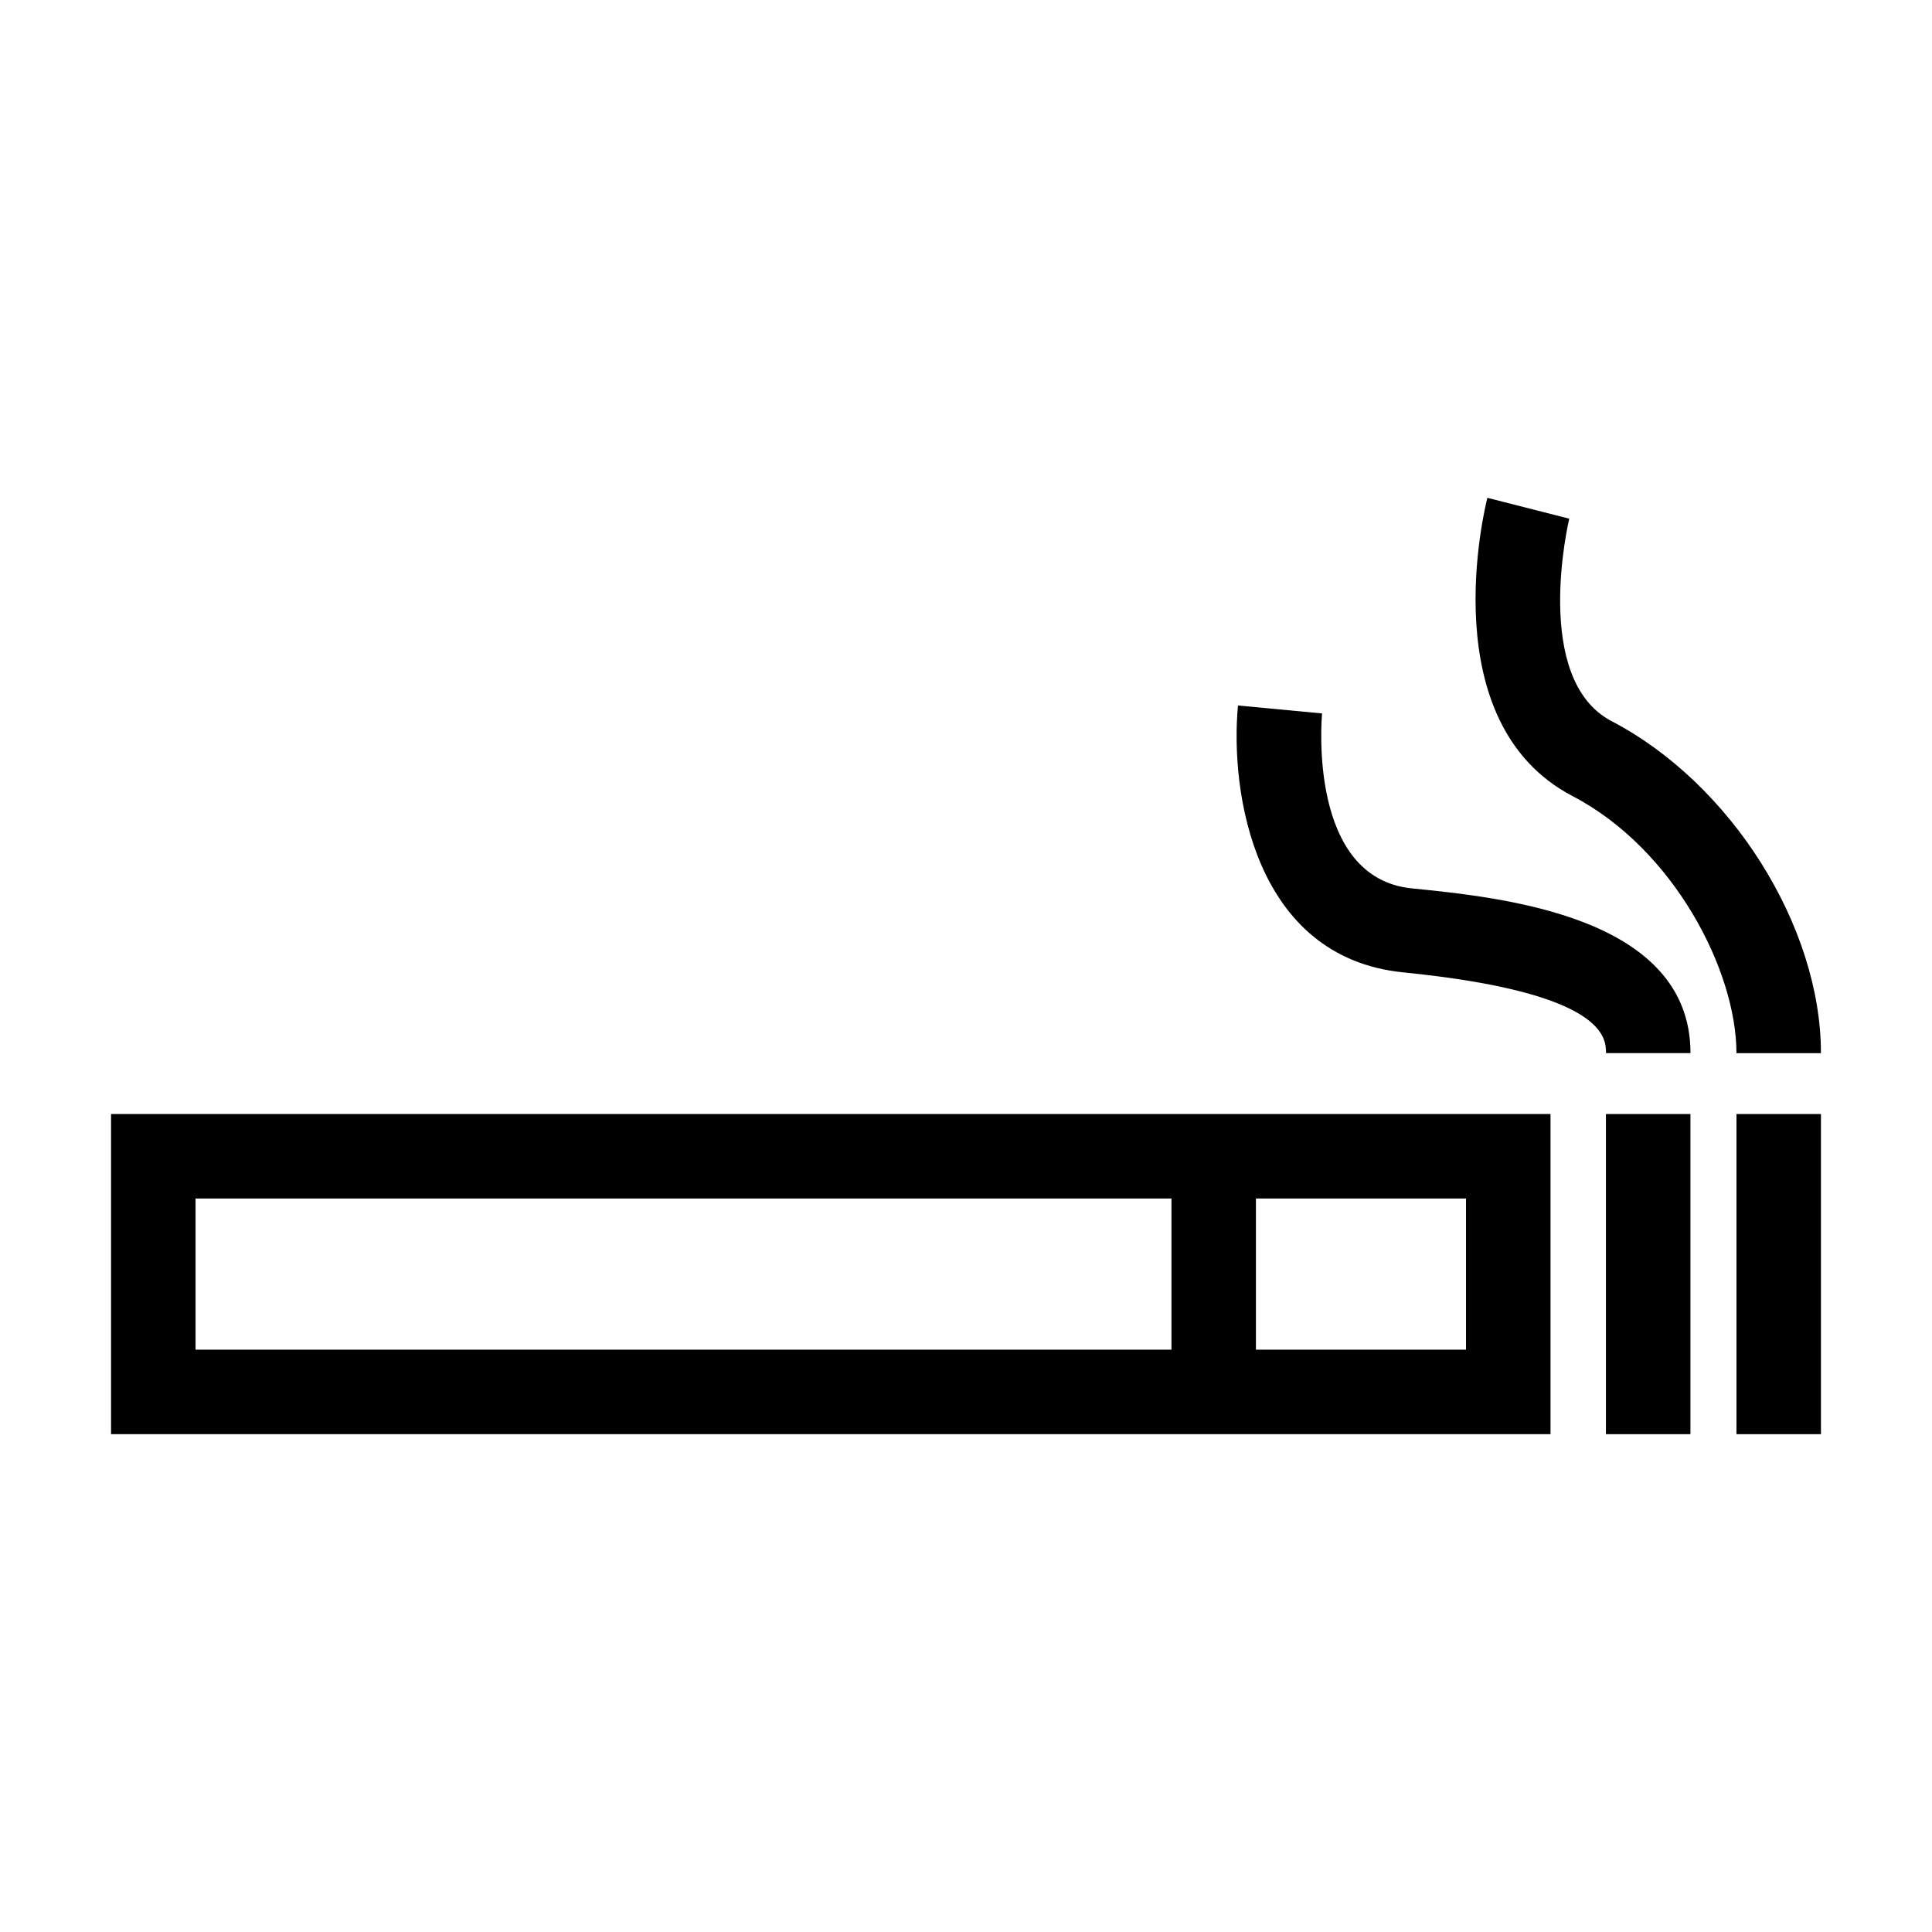 <?xml version="1.0" encoding="UTF-8"?>
<!-- Uploaded to: ICON Repo, www.svgrepo.com, Generator: ICON Repo Mixer Tools -->
<svg fill="#000000" width="800px" height="800px" version="1.1" viewBox="144 144 512 512" xmlns="http://www.w3.org/2000/svg">
 <g>
  <path d="m173.43 524.07h381.47v-84.84l-381.47-0.004zm359.08-22.391h-55.676v-40.059h55.676zm-336.69-40.059h258.63v40.059h-258.63z"/>
  <path d="m569.59 439.23h22.391v84.84h-22.391z"/>
  <path d="m604.18 439.23h22.391v84.84h-22.391z"/>
  <path d="m518.15 379.43c-27.418-2.731-23.949-44.57-23.789-46.363l-22.281-2.106c-2.16 22.738 4.211 66.781 43.855 70.734 53.672 5.375 53.672 17.441 53.672 21.395h22.391c-0.012-36.262-49.879-41.254-73.848-43.66z"/>
  <path d="m560.76 354.98c26.812 13.996 43.418 46.262 43.418 68.125h22.391c0-33.664-23.848-71.484-55.453-87.977-21.305-11.117-11.363-53.246-11.25-53.672l-21.699-5.531c-0.602 2.418-14.777 59.562 22.594 79.055z"/>
 </g>
</svg>